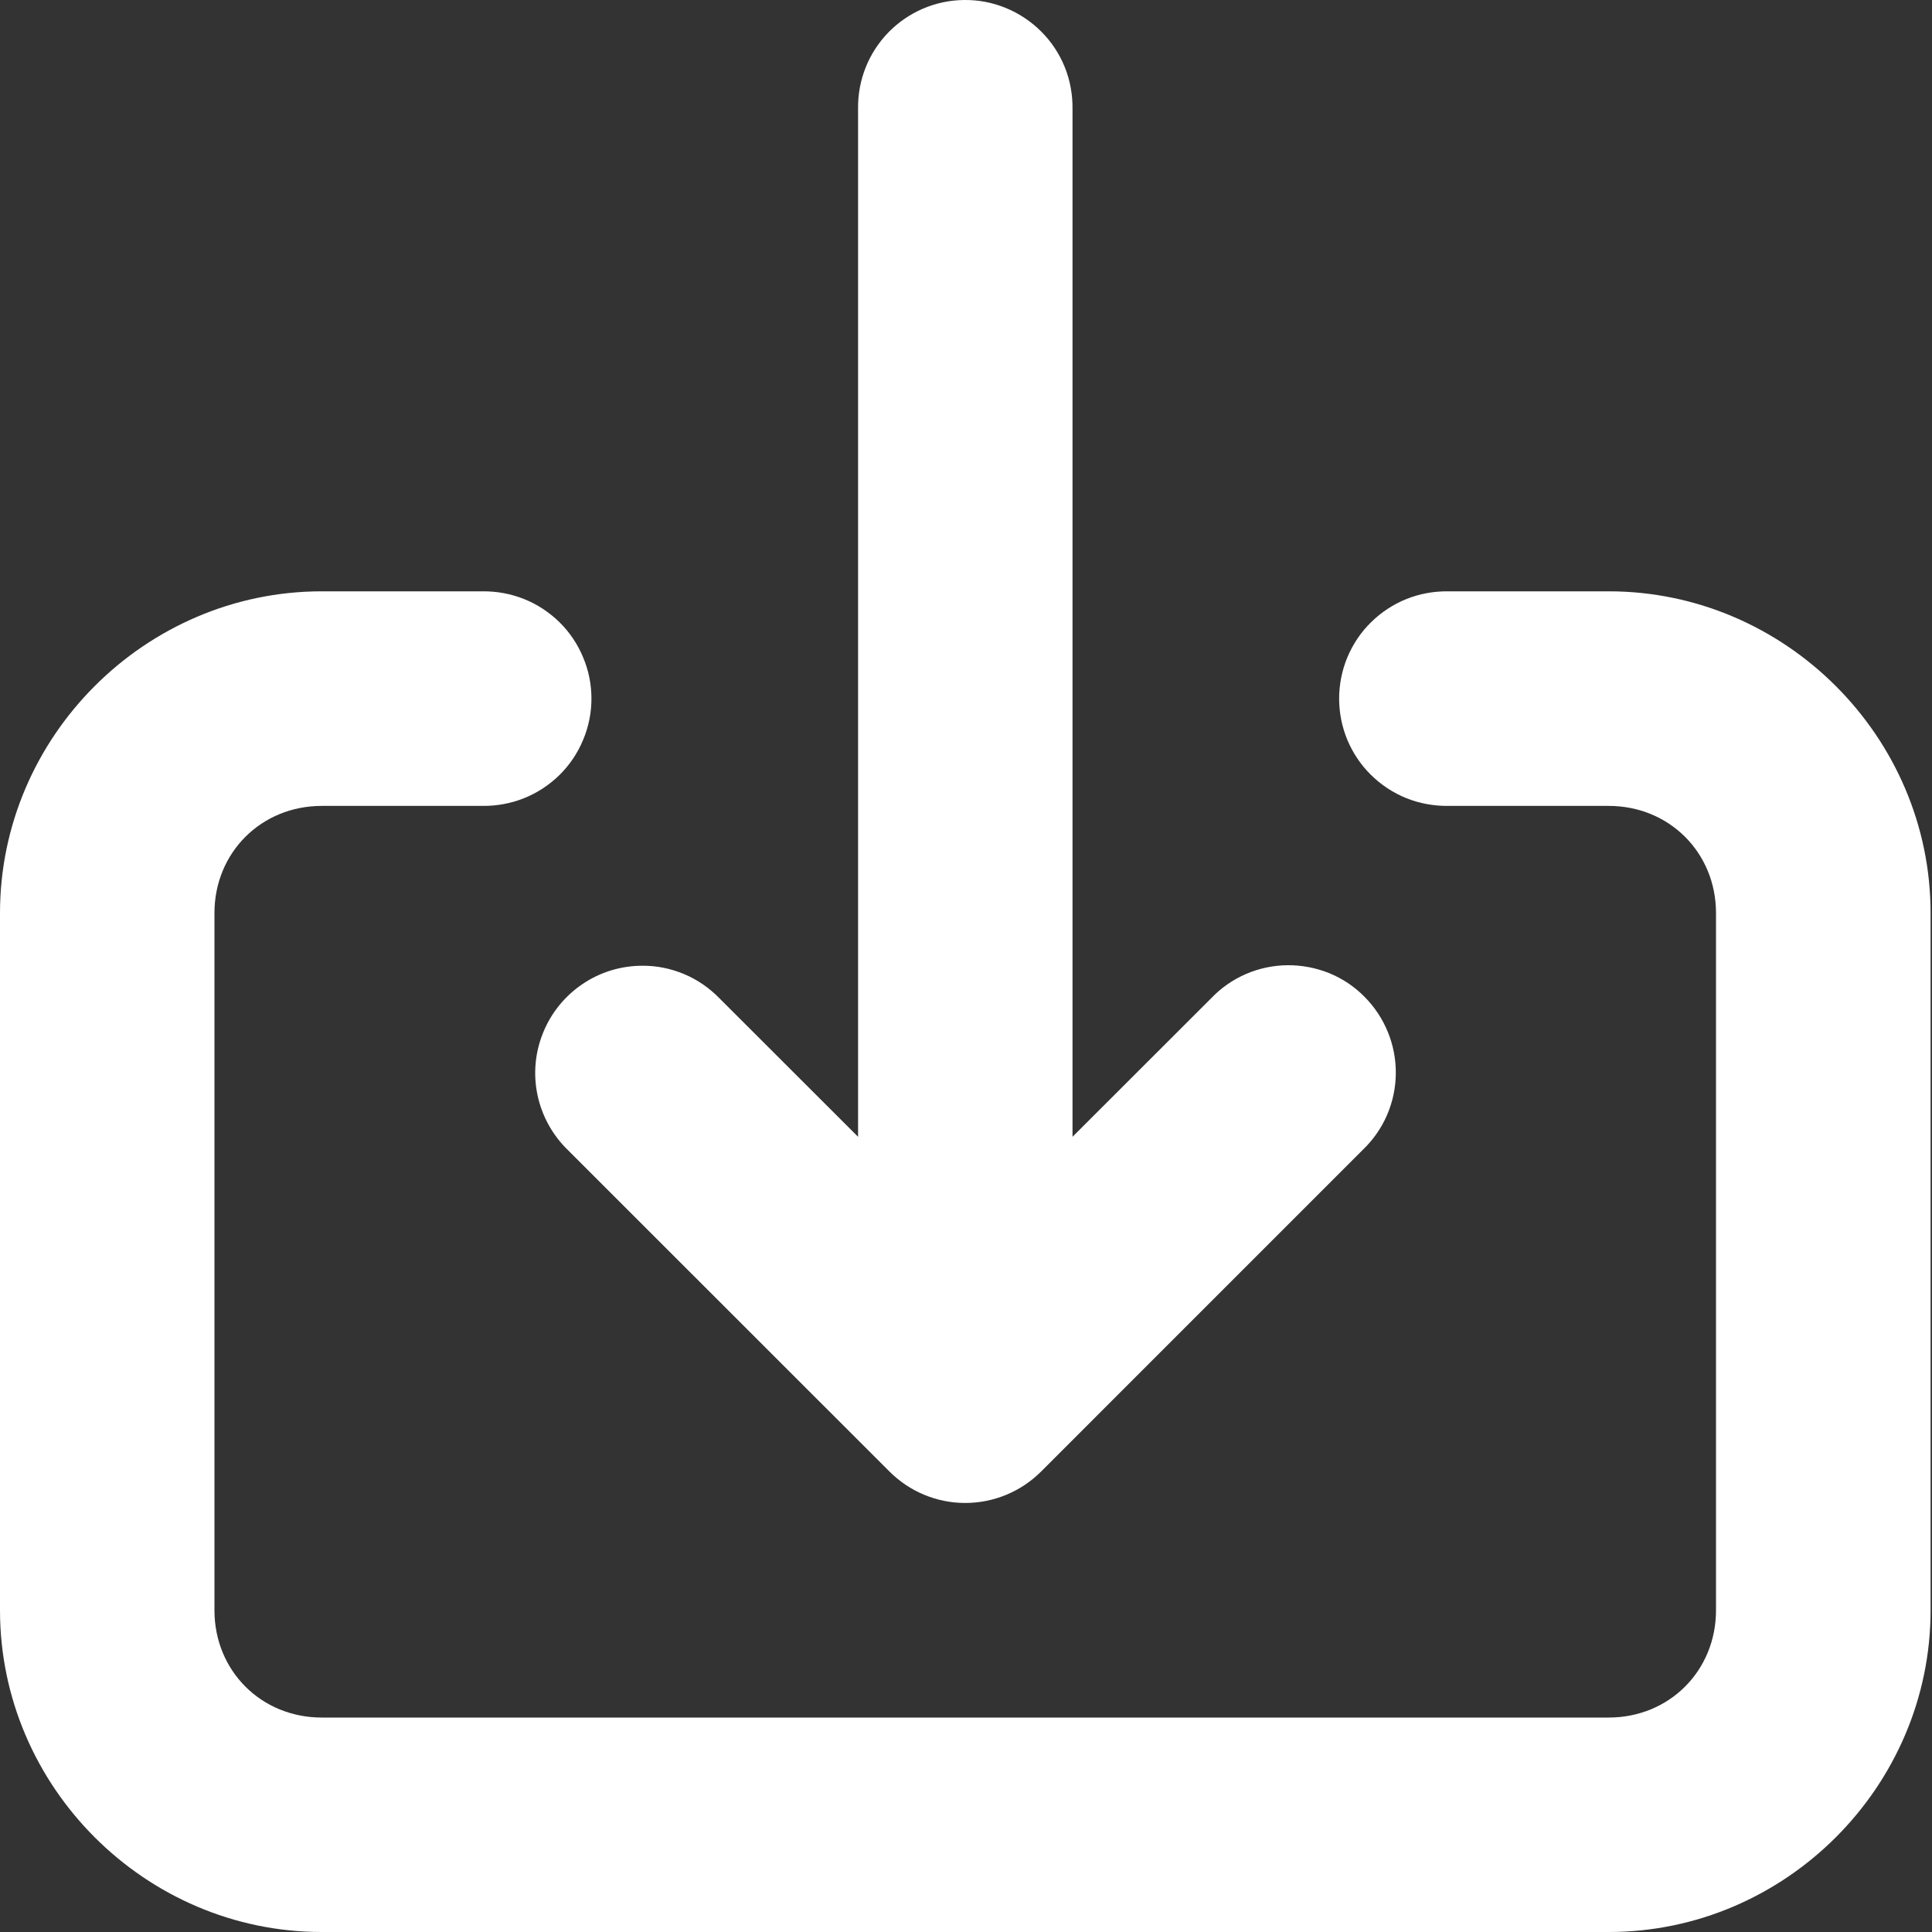 <?xml version="1.0" encoding="UTF-8"?>
<svg xmlns="http://www.w3.org/2000/svg" width="15" height="15" viewBox="0 0 15 15" fill="none">
  <rect x="0" y="0" width="15" height="15" fill="#333333" stroke="none"/>
  <path d="M7.482 8.92635e-05C7.261 0.003 7.051 0.094 6.897 0.252C6.743 0.411 6.659 0.623 6.662 0.844V8.826L5.585 7.75C5.507 7.67 5.414 7.606 5.312 7.563C5.209 7.52 5.099 7.497 4.987 7.498C4.822 7.498 4.66 7.547 4.523 7.64C4.385 7.733 4.279 7.864 4.217 8.017C4.154 8.171 4.139 8.339 4.173 8.501C4.207 8.663 4.289 8.812 4.407 8.927L6.906 11.425C7.062 11.581 7.273 11.669 7.494 11.669C7.715 11.669 7.927 11.581 8.083 11.425L10.581 8.927C10.661 8.85 10.725 8.759 10.769 8.657C10.813 8.555 10.836 8.446 10.837 8.335C10.838 8.224 10.817 8.114 10.775 8.012C10.733 7.909 10.671 7.816 10.593 7.738C10.515 7.659 10.422 7.597 10.319 7.555C10.216 7.514 10.107 7.493 9.996 7.494C9.885 7.495 9.776 7.518 9.674 7.562C9.572 7.606 9.48 7.67 9.404 7.75L8.327 8.826V0.844C8.328 0.733 8.308 0.622 8.266 0.519C8.224 0.416 8.162 0.322 8.083 0.244C8.004 0.165 7.91 0.103 7.807 0.061C7.704 0.019 7.593 -0.002 7.482 8.92635e-05ZM2.498 4.591C1.128 4.591 0 5.72 0 7.089V12.502C0 13.872 1.128 15 2.498 15H12.49C13.86 15 14.989 13.872 14.989 12.502V7.089C14.989 5.72 13.86 4.591 12.49 4.591H11.241C11.131 4.59 11.021 4.61 10.919 4.651C10.817 4.692 10.723 4.754 10.645 4.831C10.566 4.908 10.504 5.001 10.461 5.103C10.419 5.204 10.397 5.314 10.397 5.424C10.397 5.534 10.419 5.644 10.461 5.745C10.504 5.847 10.566 5.94 10.645 6.017C10.723 6.094 10.817 6.156 10.919 6.197C11.021 6.238 11.131 6.258 11.241 6.257H12.49C12.96 6.257 13.323 6.62 13.323 7.089V12.502C13.323 12.972 12.96 13.335 12.49 13.335H2.498C2.028 13.335 1.665 12.972 1.665 12.502V7.089C1.665 6.62 2.028 6.257 2.498 6.257H3.747C3.857 6.258 3.967 6.238 4.069 6.197C4.172 6.156 4.265 6.094 4.344 6.017C4.422 5.94 4.485 5.847 4.527 5.745C4.57 5.644 4.592 5.534 4.592 5.424C4.592 5.314 4.57 5.204 4.527 5.103C4.485 5.001 4.422 4.908 4.344 4.831C4.265 4.754 4.172 4.692 4.069 4.651C3.967 4.61 3.857 4.59 3.747 4.591H2.498Z" fill="white"></path>
</svg>
